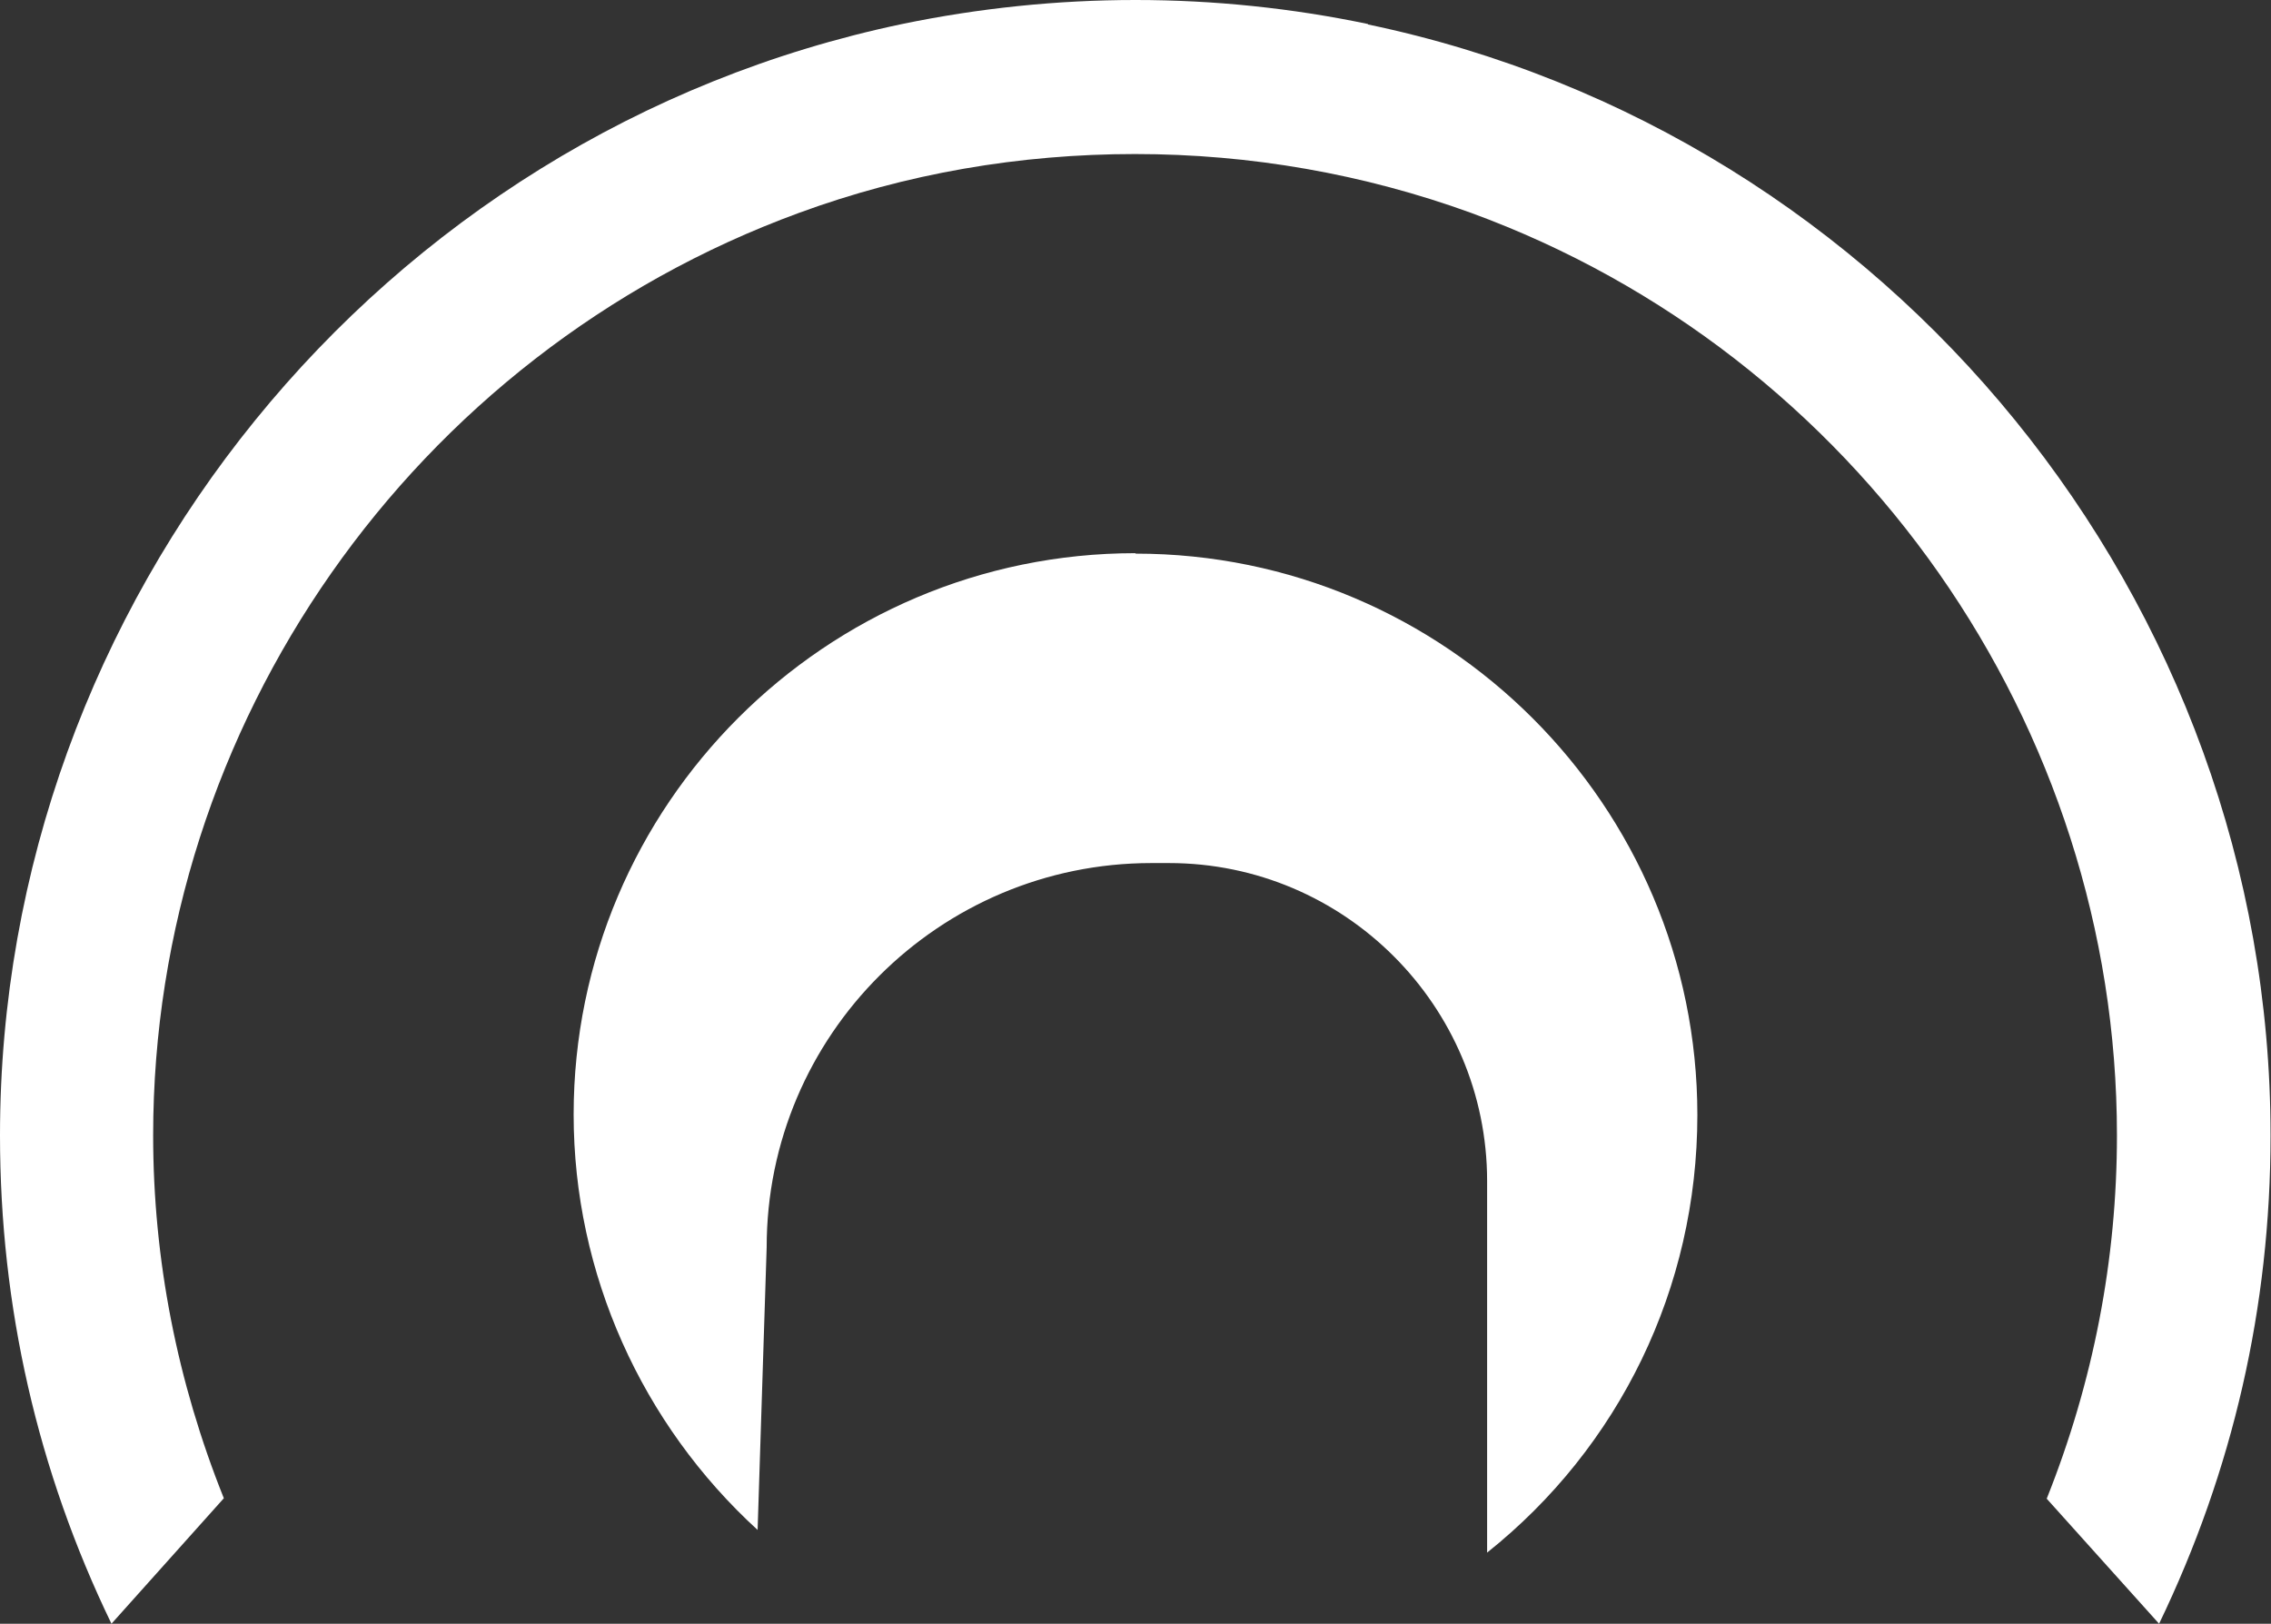 <?xml version="1.0" encoding="UTF-8"?>
<svg id="Layer_2" data-name="Layer 2" xmlns="http://www.w3.org/2000/svg" viewBox="0 0 50.12 35.84">
  <rect x="0" y="0" width="50.12" height="35.84" fill="#333333" stroke="none"/>
  <defs>
    <style>
      .cls-1 {
        fill: #fff;
      }
    </style>
  </defs>
  <g id="Layer_1-2" data-name="Layer 1">
    <g>
      <path class="cls-1" d="M25.06,12.21c-6.84,0-12.4,5.56-12.4,12.39,0,3.52,1.51,6.84,4.06,9.17l.2-6.24c0-4.68,3.81-8.48,8.49-8.48h.39c3.87,0,7.02,3.15,7.02,7.02v8.2c2.91-2.32,4.64-5.83,4.64-9.66,0-6.83-5.56-12.39-12.4-12.39Z"/>
      <path class="cls-1" d="M30.19.53c-1.67-.35-3.4-.53-5.13-.53h0c-1.73,0-3.46.18-5.15.53C8.37,2.95,0,13.27,0,25.06c0,3.78.83,7.41,2.46,10.78l2.48-2.77c-1.03-2.57-1.56-5.27-1.56-8.01,0-9.06,5.73-17.24,14.25-20.36,2.37-.87,4.87-1.3,7.42-1.3s5.05.44,7.42,1.3c8.52,3.12,14.25,11.3,14.25,20.36,0,2.74-.52,5.44-1.55,8.02l2.48,2.76c1.63-3.38,2.46-7,2.46-10.78,0-11.79-8.38-22.11-19.92-24.52Z"/>
    </g>
  </g>
</svg>